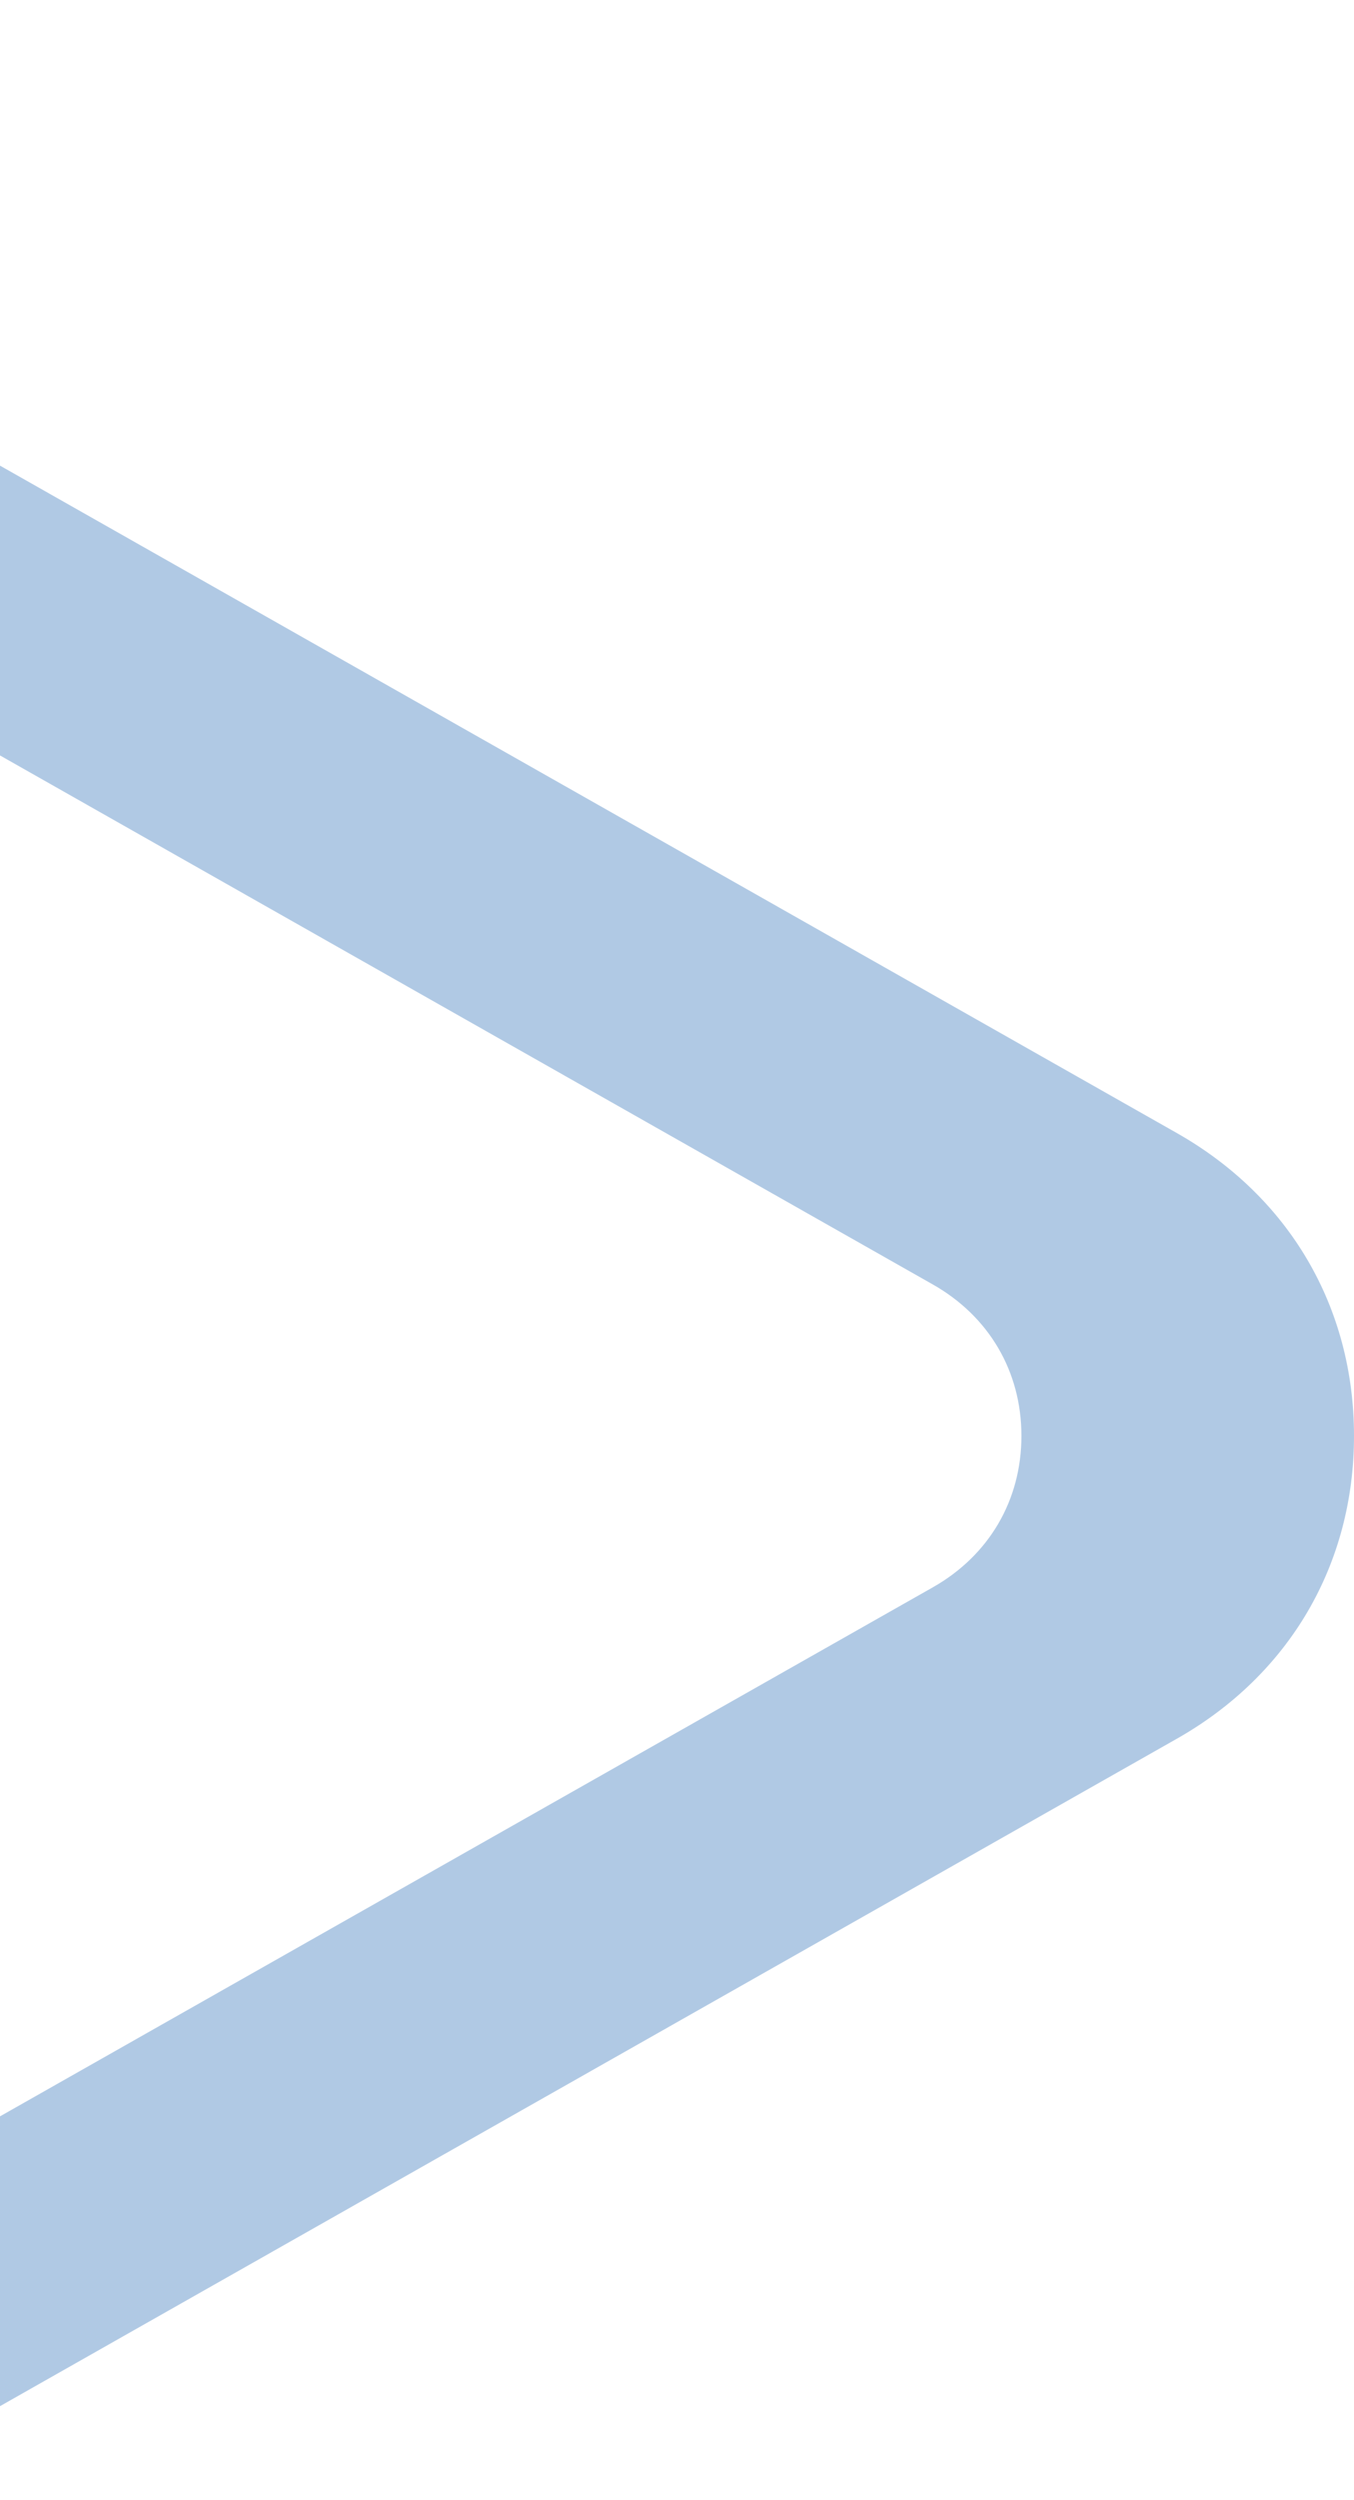 <svg width="188" height="347" viewBox="0 0 188 347" fill="none" xmlns="http://www.w3.org/2000/svg">
<path fill-rule="evenodd" clip-rule="evenodd" d="M-114 0L163.398 157.254C179.032 166.117 188 181.439 188 199.286C188.001 217.136 179.032 232.457 163.398 241.32L-23.022 347V319.546C-23.022 311.434 -18.945 304.468 -11.84 300.44L129.522 220.303C137.338 215.871 141.823 208.211 141.823 199.286C141.823 190.363 137.337 182.7 129.52 178.27L-29.468 88.141L-102.817 46.559C-109.924 42.531 -114 35.566 -114 27.453V0Z" fill="#6294CB" fill-opacity="0.5"/>
</svg>
